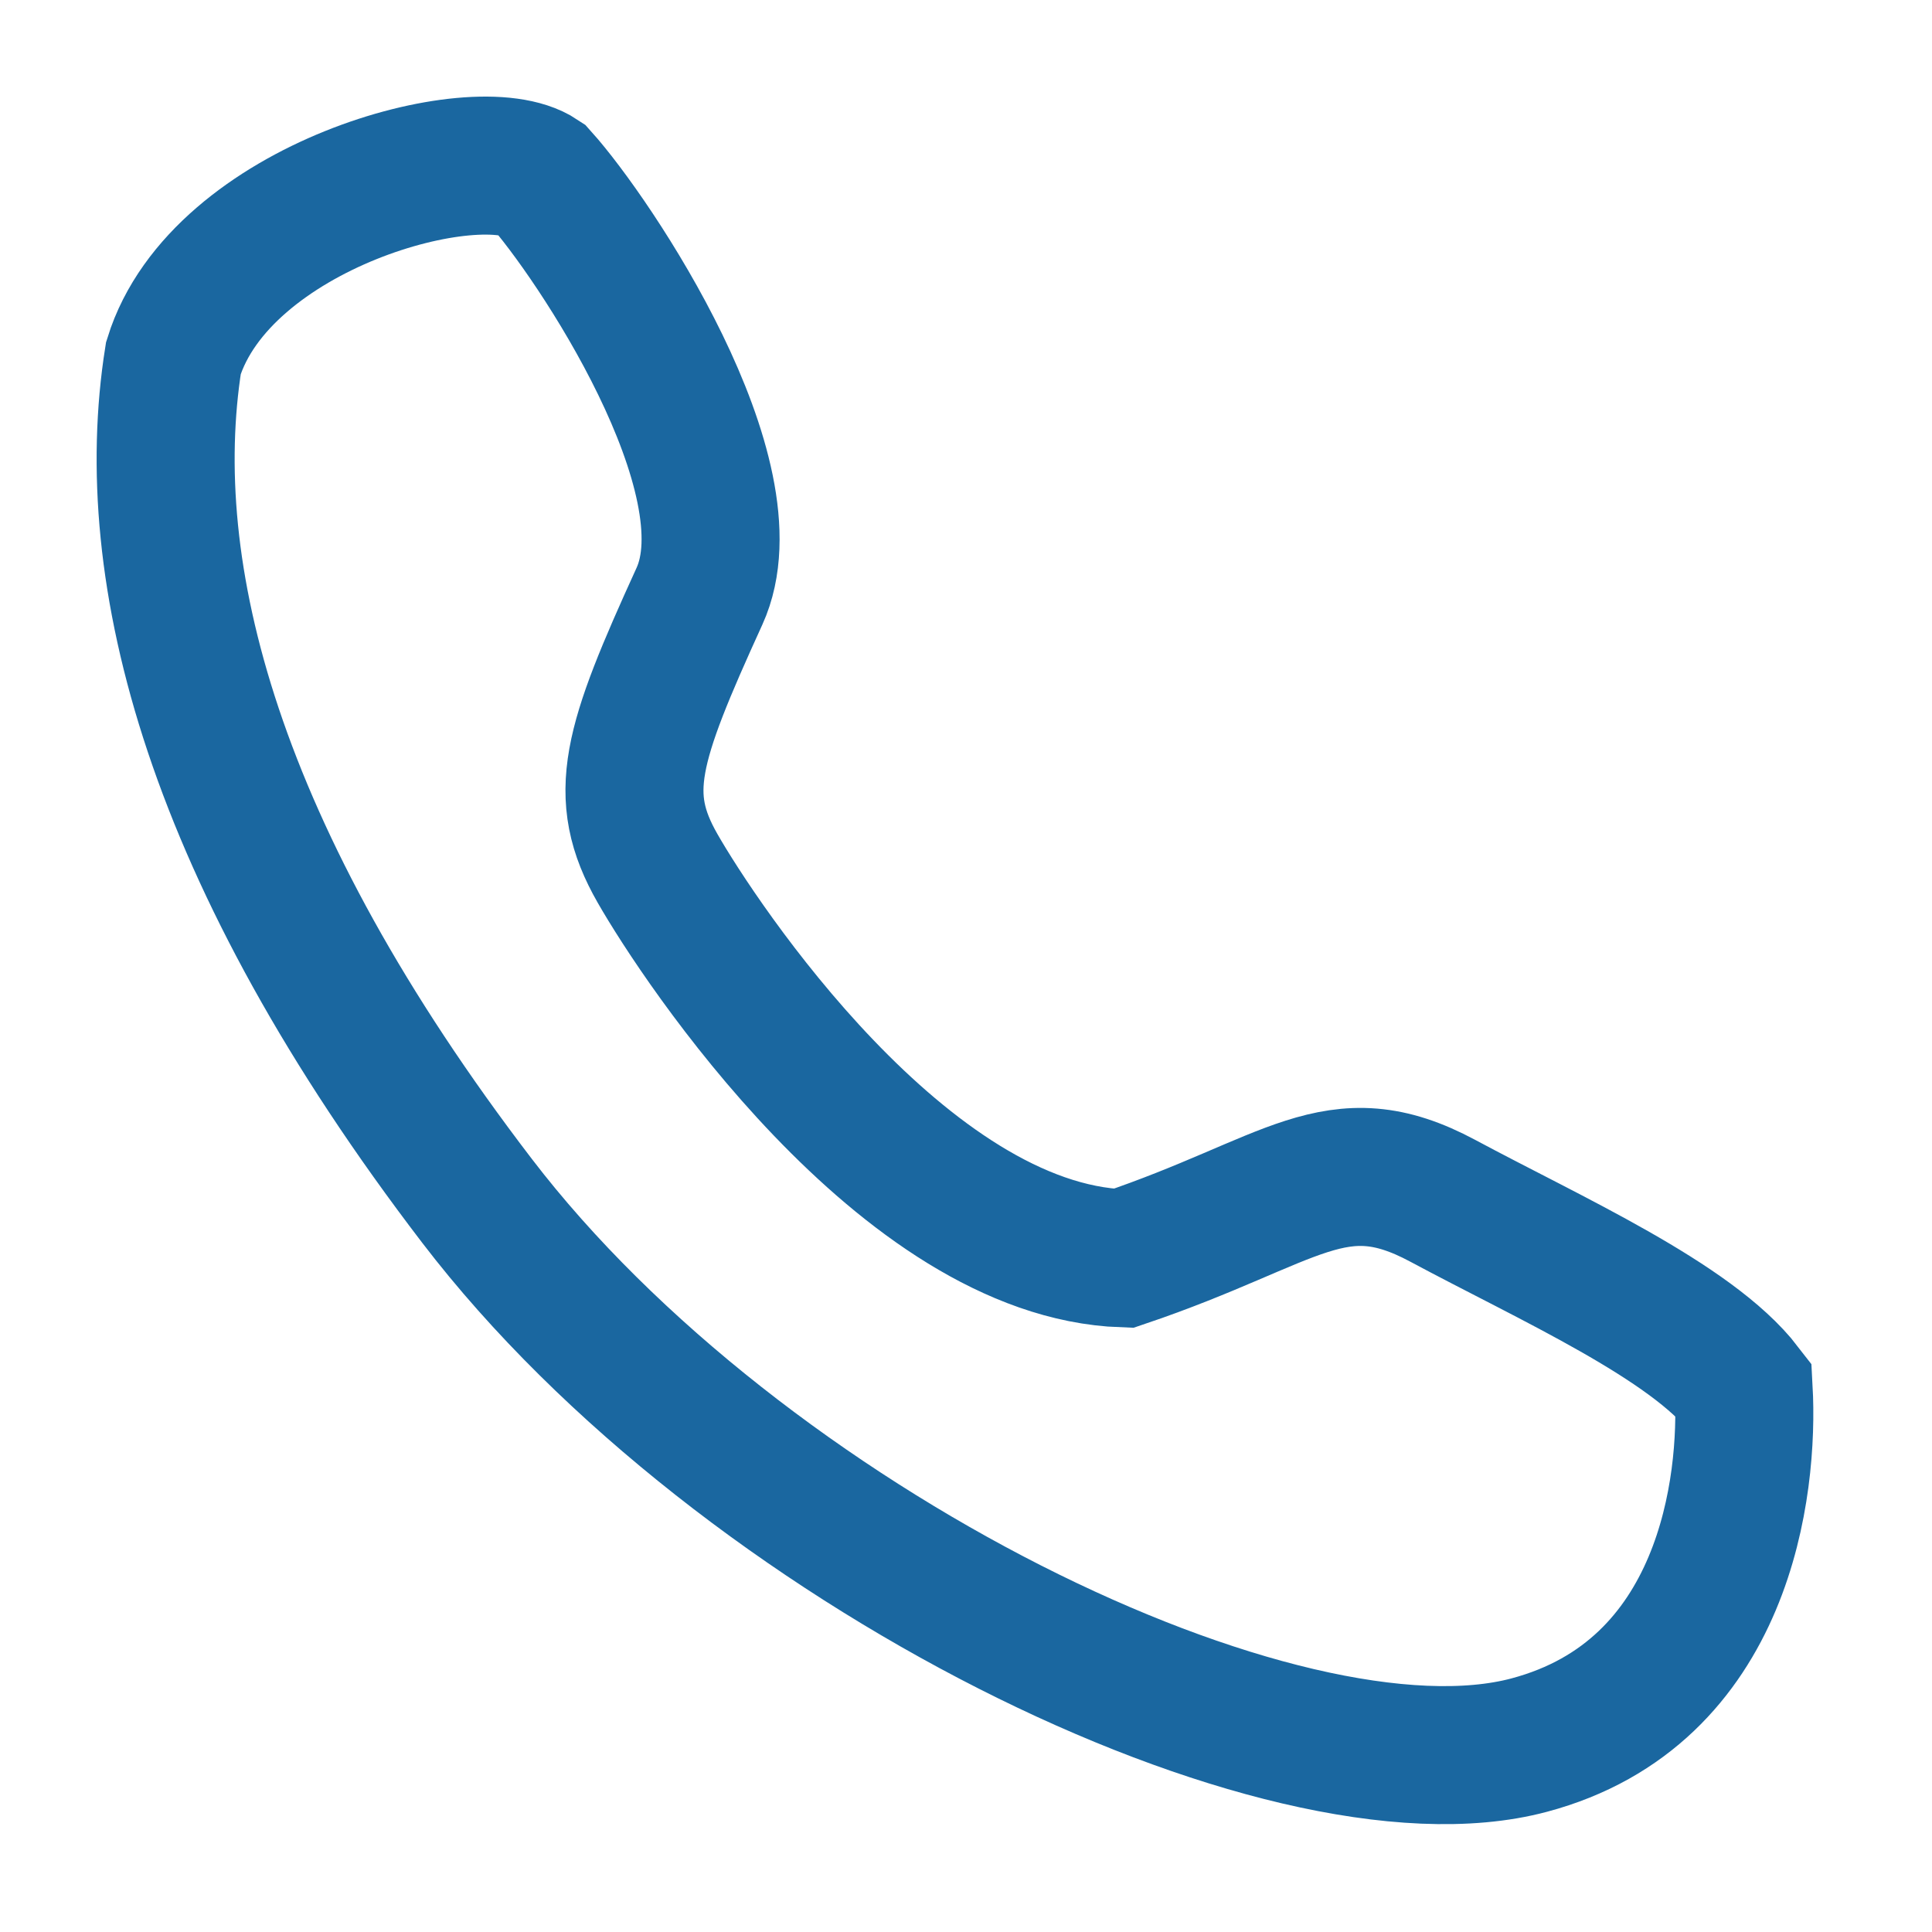 <svg width="25" height="25" viewBox="0 0 25 25" fill="none" xmlns="http://www.w3.org/2000/svg">
<path d="M19.786 22.582C22.333 21.905 22.631 19.218 22.563 17.977C21.886 17.096 20.057 16.283 18.669 15.538C17.28 14.793 16.738 15.538 14.537 16.283C11.692 16.182 9.051 12.186 8.509 11.237C7.967 10.289 8.17 9.646 9.051 7.715C9.755 6.171 7.685 3.076 6.985 2.297C6.172 1.755 2.853 2.669 2.244 4.633C1.804 7.41 2.752 11.068 6.172 15.538C9.593 20.009 16.603 23.429 19.786 22.582Z" stroke="#1A67A0" stroke-width="1.786"/>
</svg>

